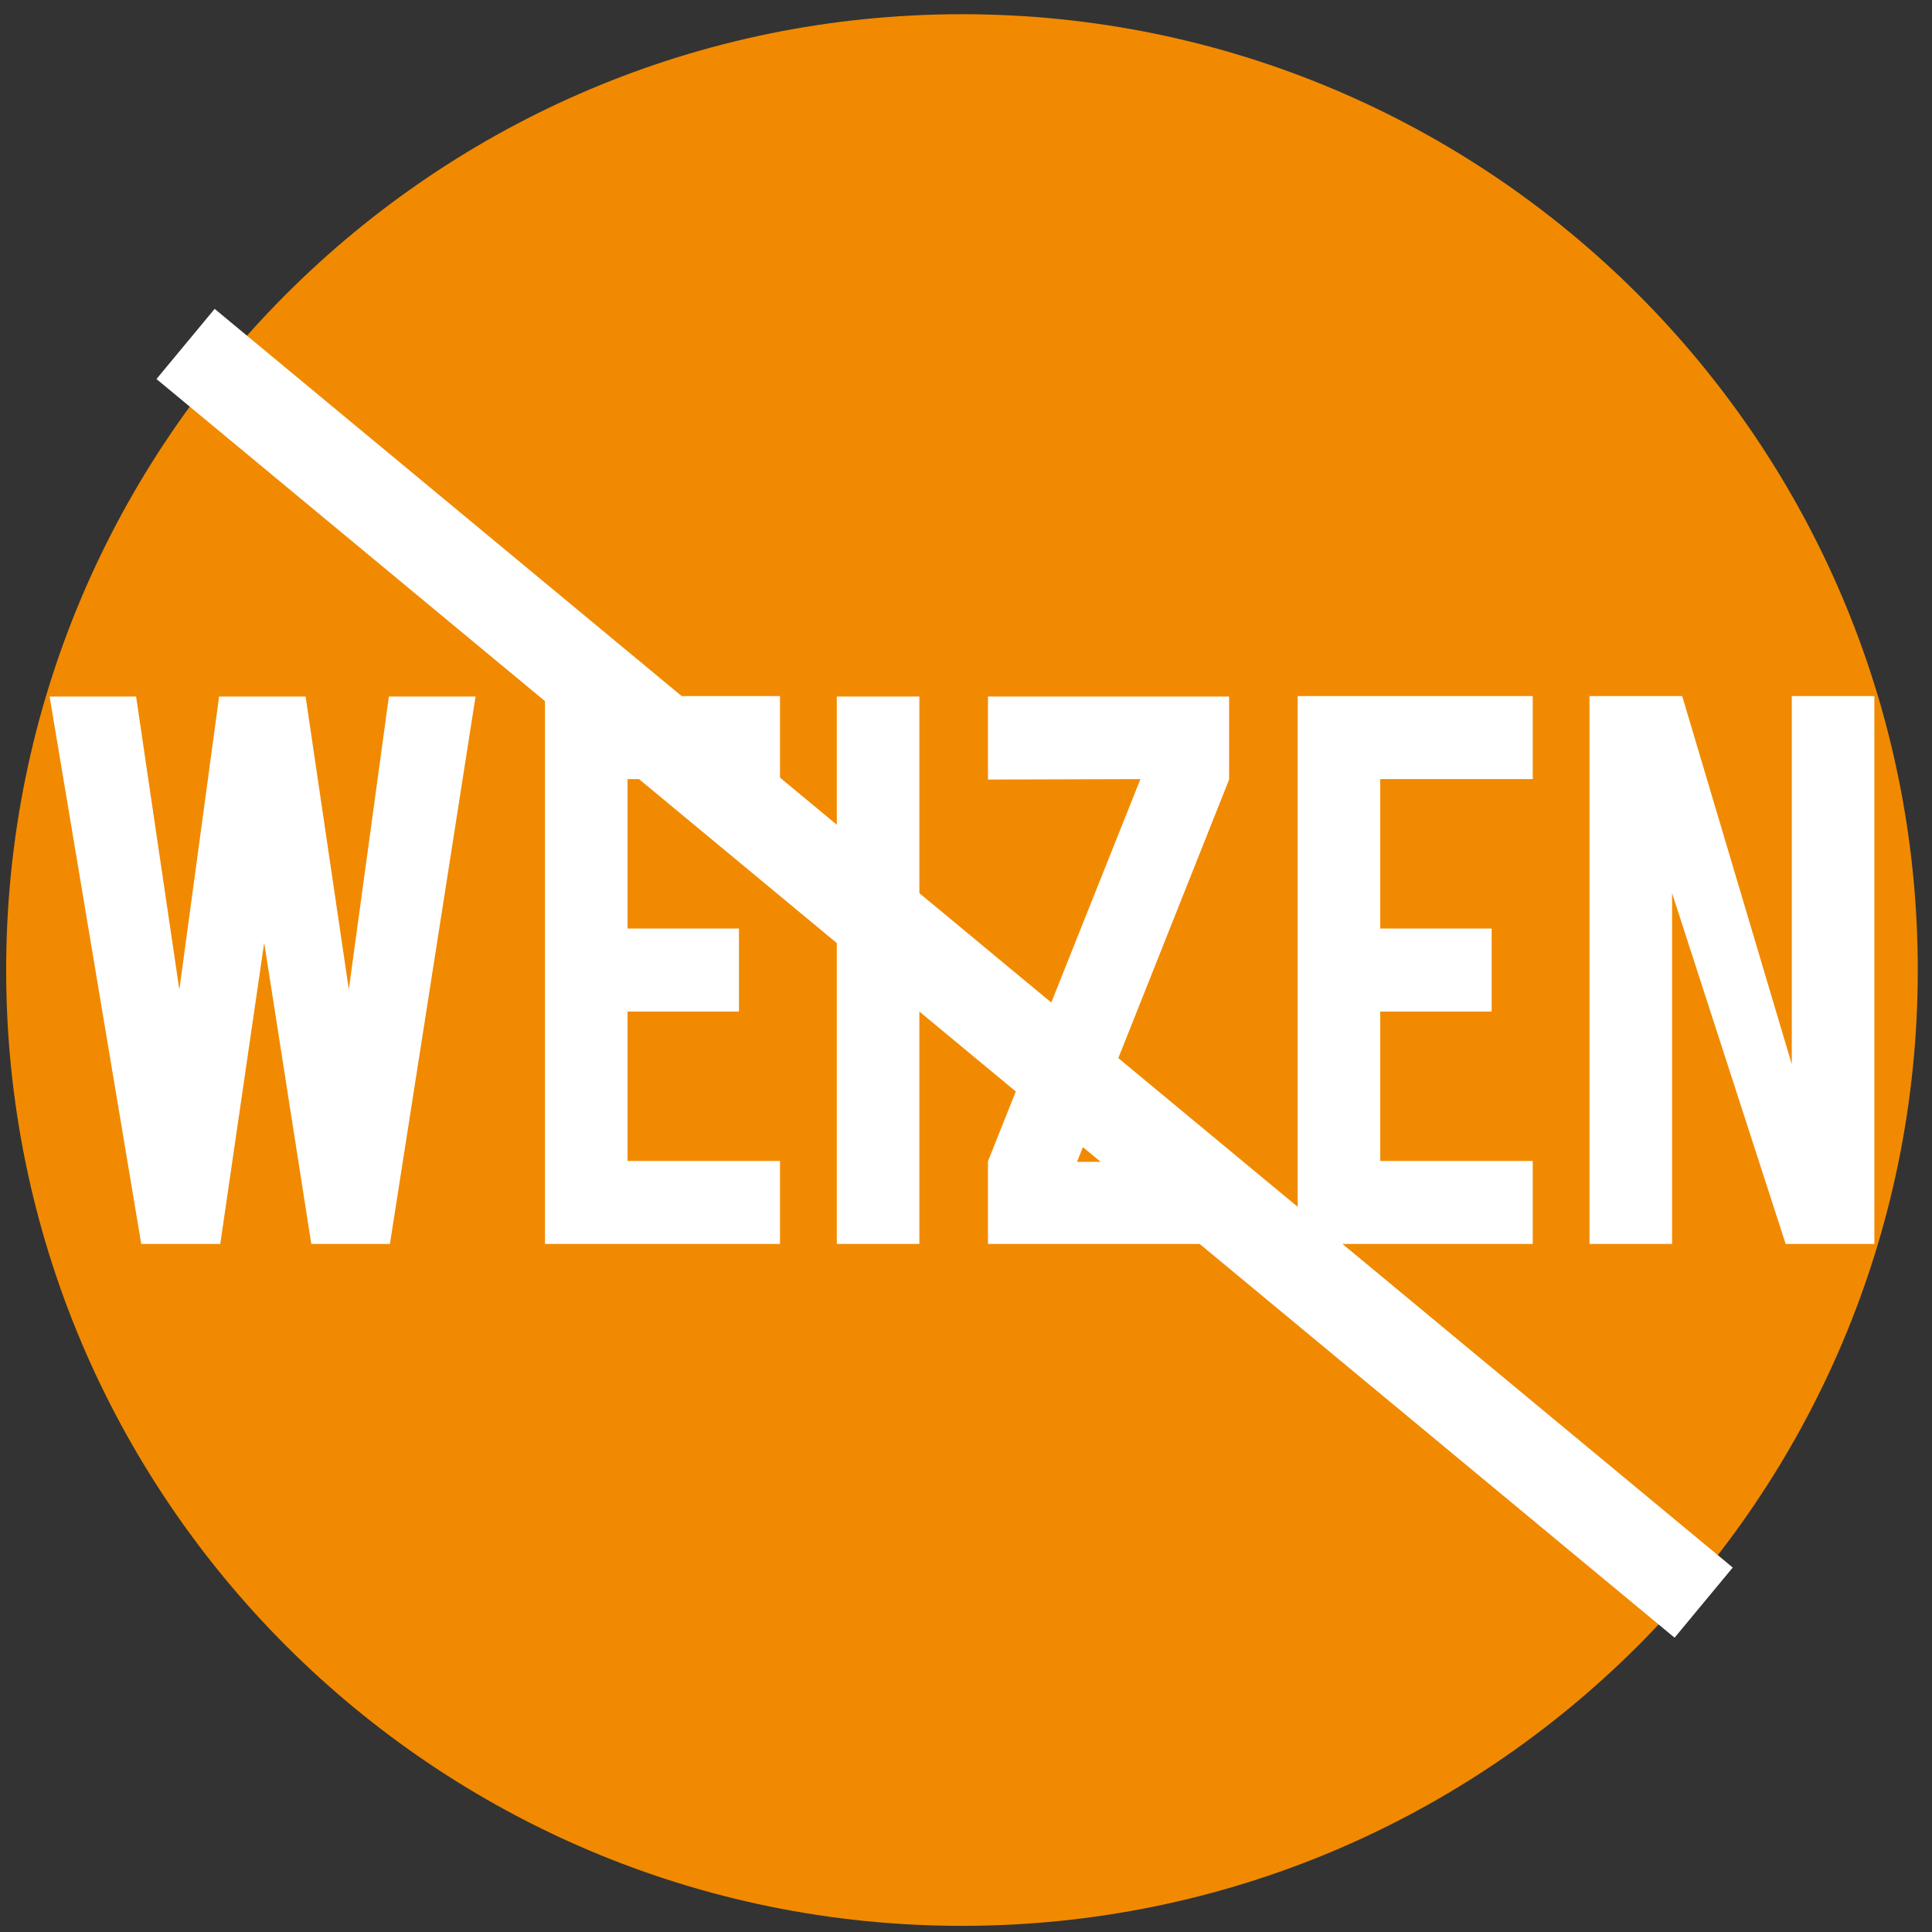 <?xml version="1.0" encoding="UTF-8"?>
<svg width="106px" height="106px" viewBox="0 0 106 106" version="1.1" xmlns="http://www.w3.org/2000/svg" xmlns:xlink="http://www.w3.org/1999/xlink">
    <rect x="0" y="0" width="106" height="106" fill="#333333" stroke="none"/>
    <!-- Generator: Sketch 42 (36781) - http://www.bohemiancoding.com/sketch -->
    <title>Icon ohne Weizen hergestellt</title>
    <desc>Created with Sketch.</desc>
    <defs></defs>
    <g id="Page-1" stroke="none" stroke-width="1" fill="none" fill-rule="evenodd">
        <g id="Icon-ohne-Weizen-hergestellt" transform="translate(0, -22)">
            <path d="M52.779,127.663 C81.742,127.663 105.22,104.183 105.22,75.221 C105.22,46.259 81.742,22.78 52.779,22.78 C23.817,22.78 0.338,46.259 0.338,75.221 C0.338,104.183 23.817,127.663 52.779,127.663" id="Fill-1" fill="#F18A00"></path>
            <path d="M10.181,40.871 L93.472,109.928" id="Stroke-2" stroke="#FFFFFF" stroke-width="5"></path>
            <path d="M19.138,76.286 L16.767,60.216 L12.022,60.216 L9.84,76.299 L7.467,60.216 L2.722,60.216 L7.75,90.249 L12.085,90.249 L14.495,73.725 L17.079,90.249 L21.393,90.249 L26.091,60.216 L21.336,60.216 L19.138,76.286 Z M42.796,90.249 L42.796,85.695 L34.431,85.695 L34.431,77.498 L40.543,77.498 L40.543,72.944 L34.431,72.944 L34.431,64.746 L42.796,64.746 L42.796,60.192 L29.901,60.192 L29.901,90.249 L42.796,90.249 Z M45.912,90.249 L50.442,90.249 L50.442,60.216 L45.912,60.216 L45.912,90.249 Z M54.205,60.216 L54.205,64.77 L62.57,64.746 L54.205,85.714 L54.205,90.249 L67.436,90.249 L67.436,85.743 L59.094,85.743 L67.436,64.77 L67.436,60.216 L54.205,60.216 Z M84.094,90.249 L84.094,85.695 L75.728,85.695 L75.728,77.498 L81.84,77.498 L81.84,72.944 L75.728,72.944 L75.728,64.746 L84.094,64.746 L84.094,60.192 L71.198,60.192 L71.198,90.249 L84.094,90.249 Z M87.209,60.192 L87.209,90.249 L91.739,90.249 L91.739,71.002 L97.971,90.249 L102.837,90.249 L102.837,60.192 L98.307,60.192 L98.307,80.392 L92.295,60.192 L87.209,60.192 L87.209,60.192 Z" id="Fill-4" fill="#FFFFFF"></path>
        </g>
    </g>
</svg>